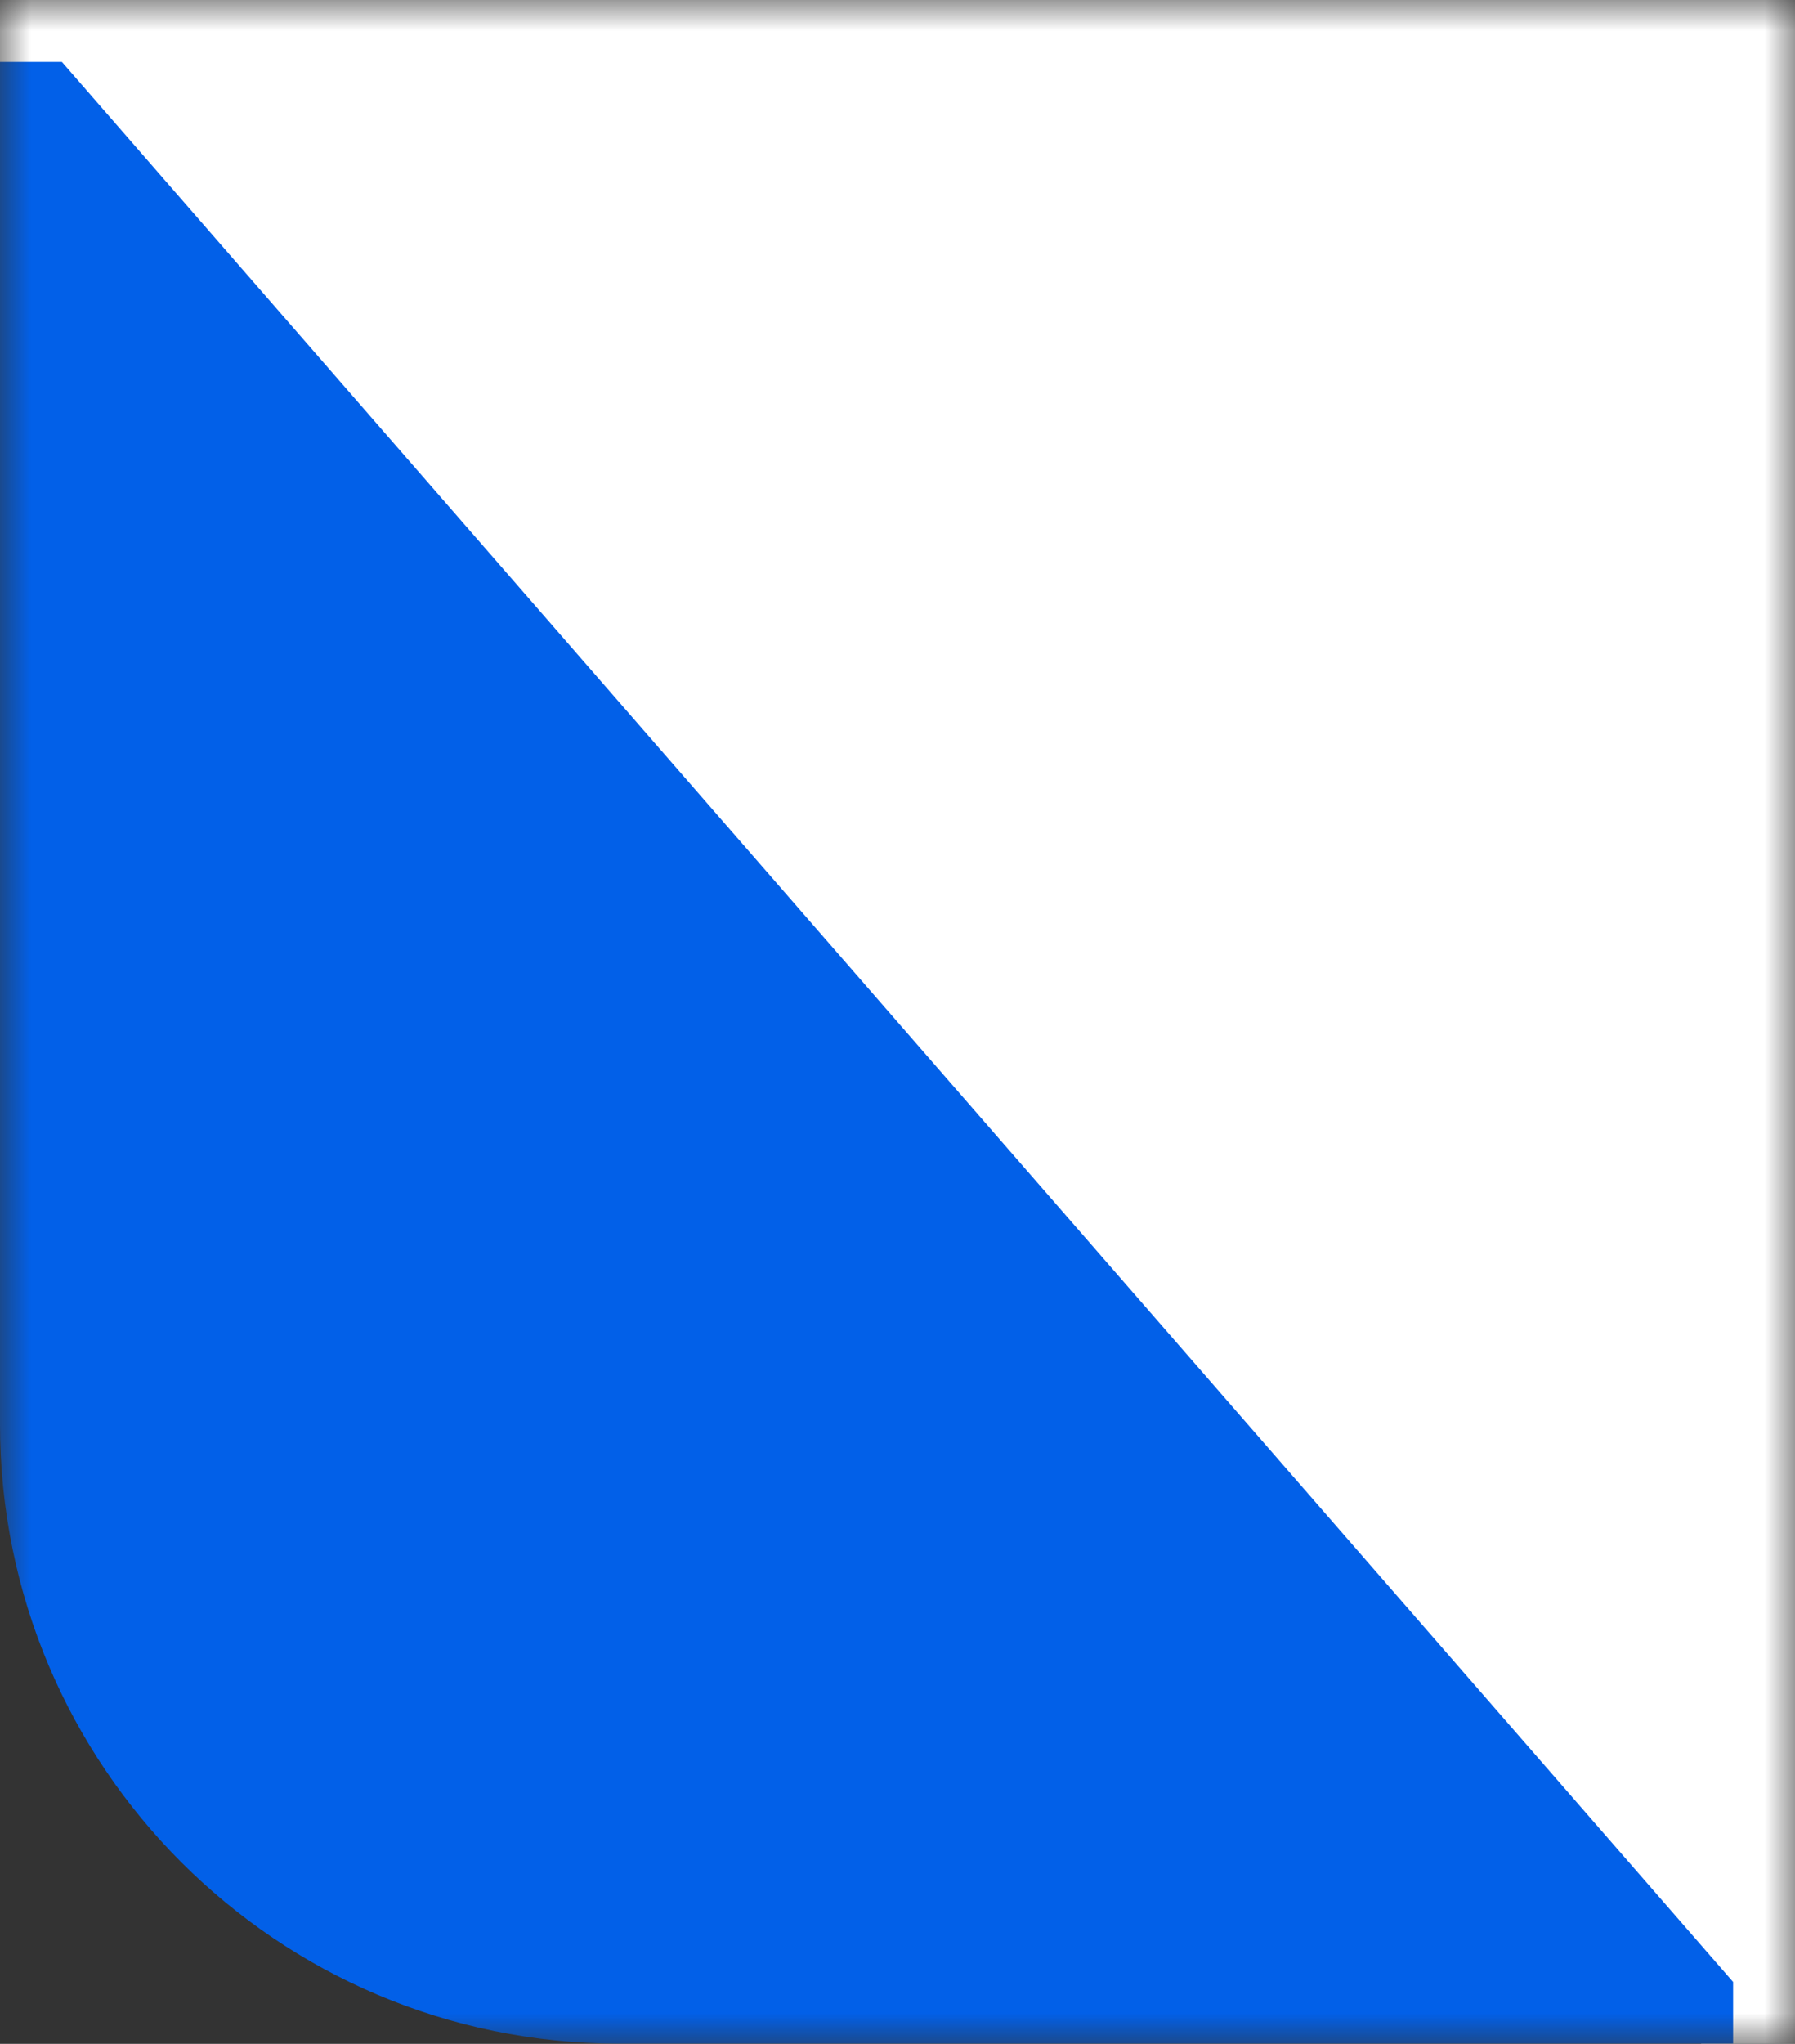 <?xml version="1.0" encoding="UTF-8"?> <svg xmlns="http://www.w3.org/2000/svg" width="29" height="33" viewBox="0 0 29 33" fill="none"><rect x="0" y="0" width="29" height="33" fill="#333333" stroke="none"/><g clip-path="url(#clip0_2852_338)"><mask id="mask0_2852_338" style="mask-type:luminance" maskUnits="userSpaceOnUse" x="0" y="0" width="29" height="33"><path d="M29 0H0V33H29V0Z" fill="white"></path></mask><g mask="url(#mask0_2852_338)"><path d="M0 1.512L27.488 33H29V17.891V2.52941e-06L13.713 1.19602e-06L1.33005e-07 0L0 1.512Z" fill="white"></path><path d="M28 32L1 1H0L9.421e-06 15.644L9.418e-06 22.996C9.415e-06 28.519 4.477 32.996 10 32.996H14.287H28L28 32Z" fill="#0260E8"></path></g></g><defs><clipPath id="clip0_2852_338"><rect width="29" height="33" fill="white"></rect></clipPath></defs></svg> 